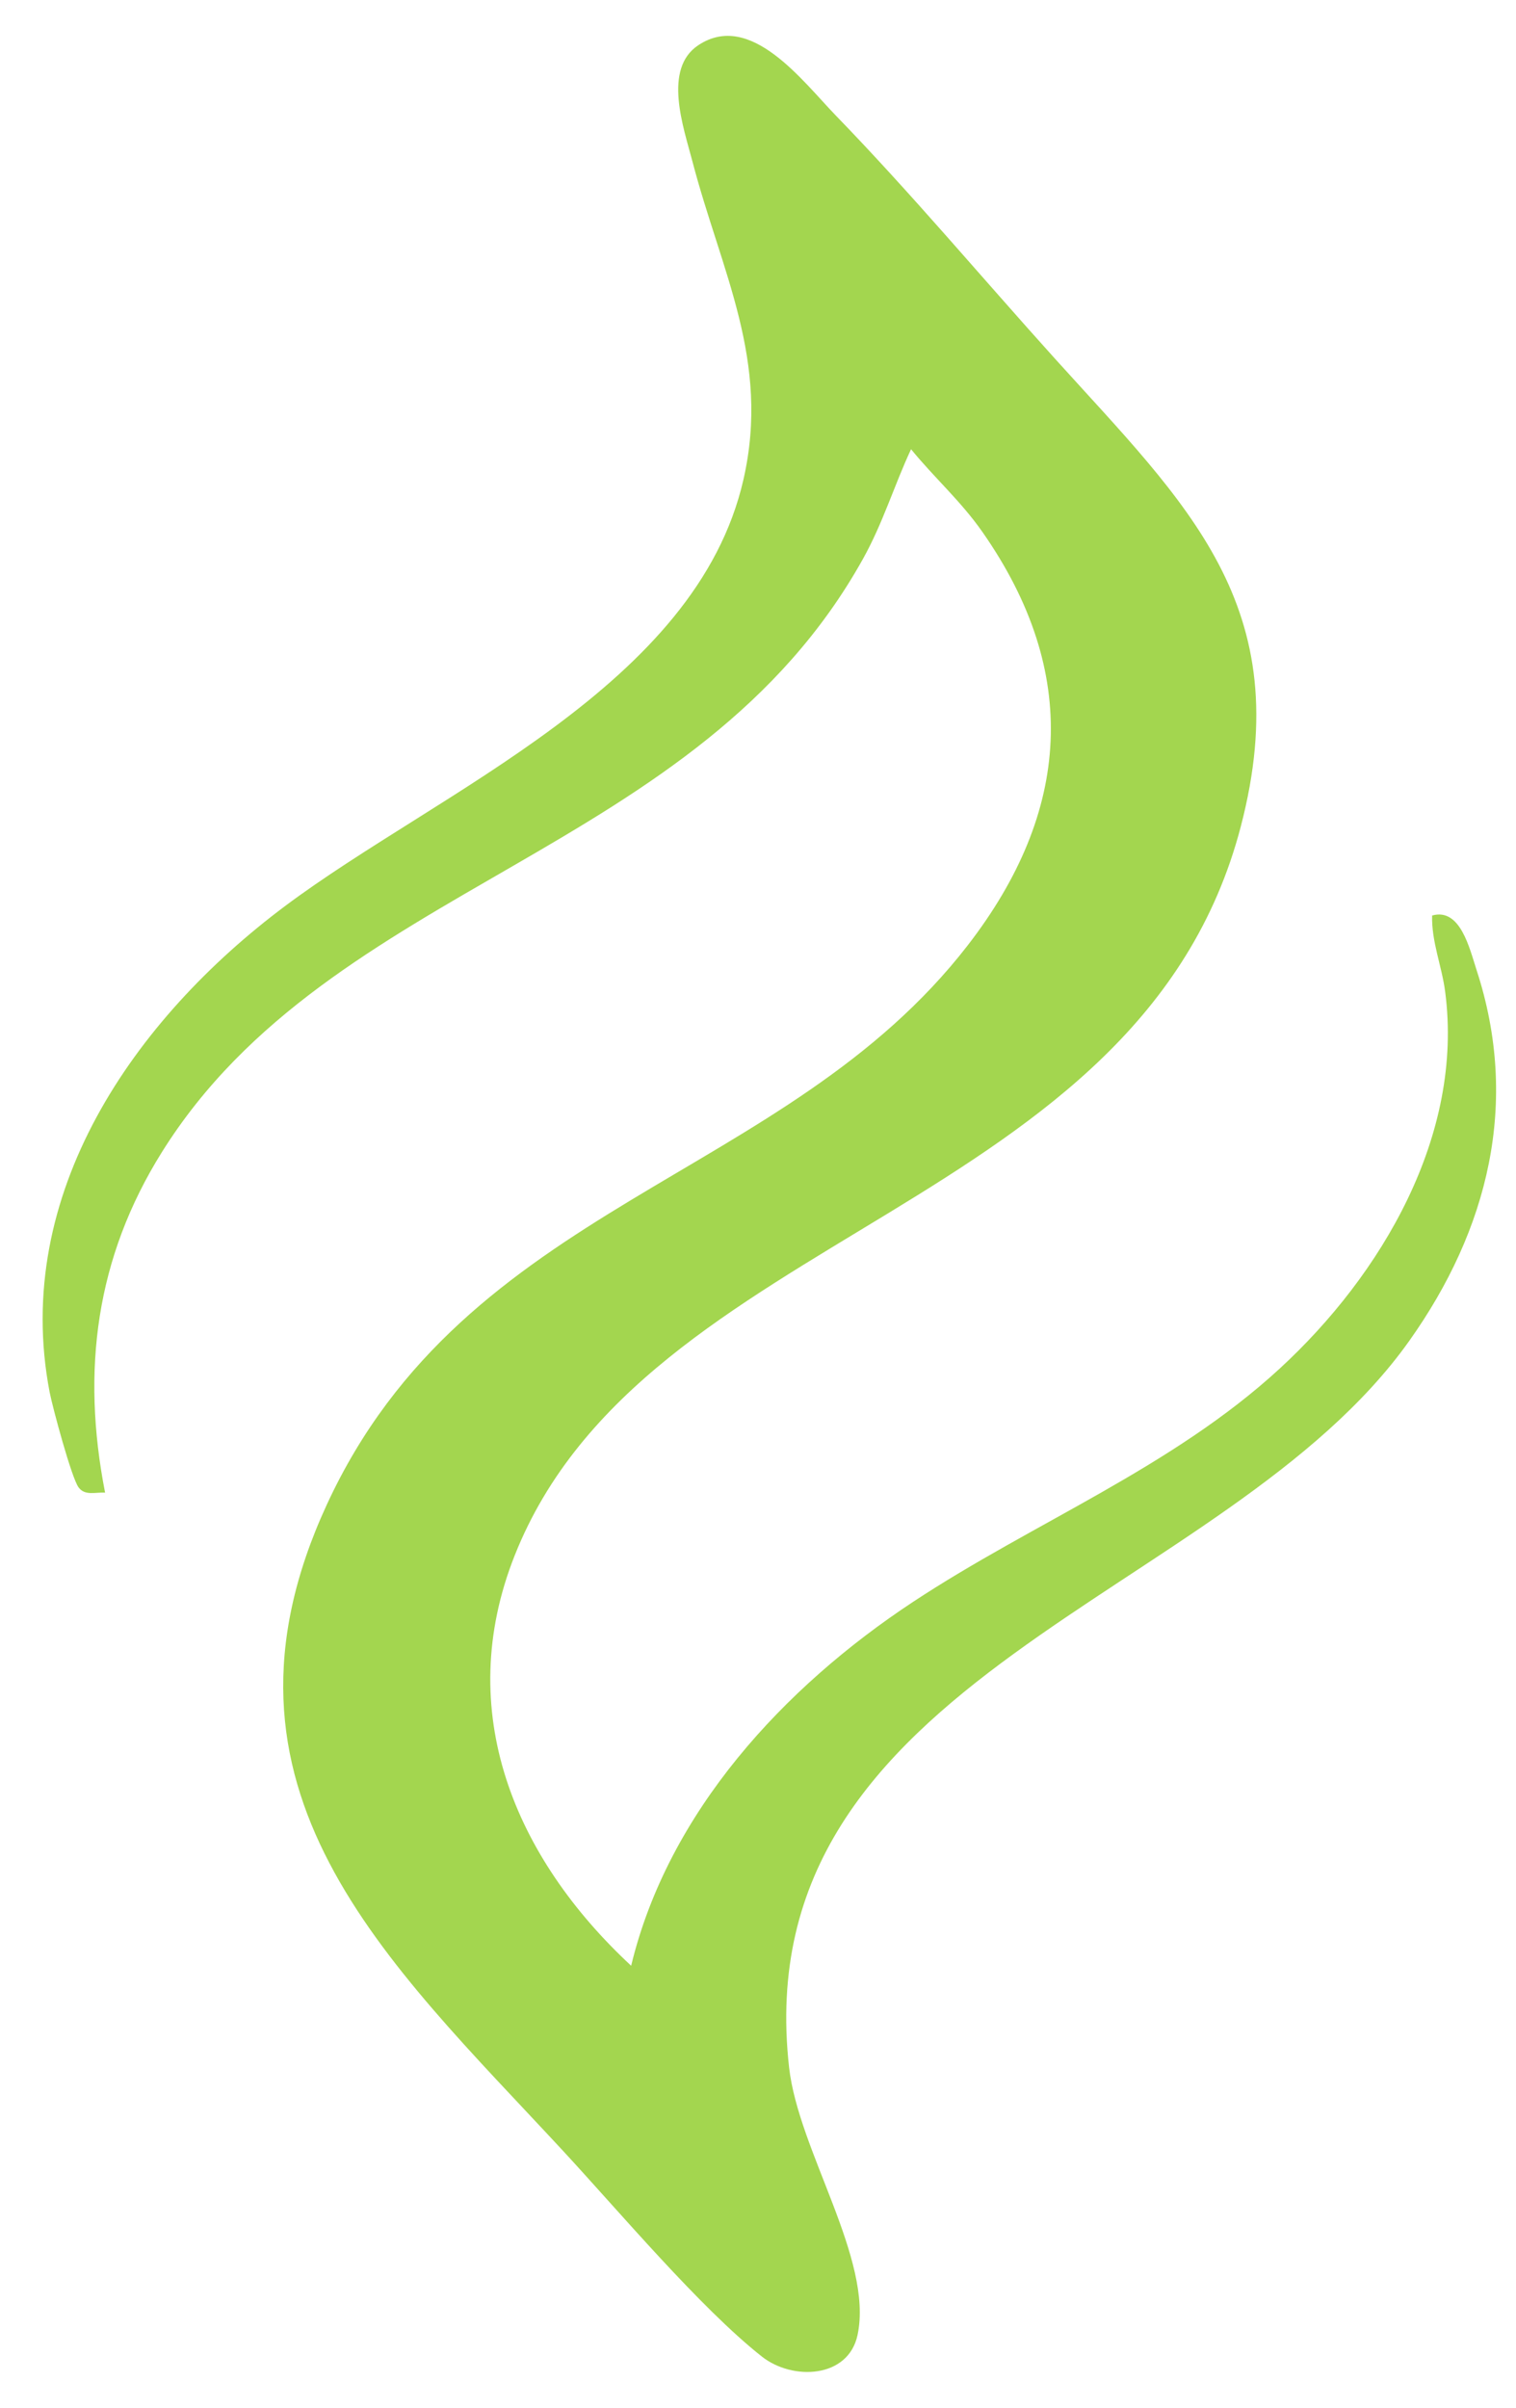 <?xml version="1.0" encoding="UTF-8"?>
<svg id="Layer_1" data-name="Layer 1" xmlns="http://www.w3.org/2000/svg" viewBox="0 0 366 581">
  <defs>
    <style>
      .cls-1 {
        fill: #a3d64f;
      }
    </style>
  </defs>
  <path class="cls-1" d="M152.38,474.32c8.97-37.15,36.89-67.22,68.04-87.77,29.14-19.22,62.57-32.41,88.54-56.31,24.61-22.64,44.51-56.32,39.93-91-.82-6.2-3.32-12.07-3.14-18.32,6.81-1.93,9.04,7.96,10.73,13.15,10.47,32.03,2.81,62.64-16.22,89.45-44.38,62.52-160.46,80.52-149.75,175.39,2.28,20.16,20.37,46.23,16.53,64.51-2.21,10.49-15.65,11.11-23.11,5.23-14.91-11.76-34.61-35.19-48.14-49.79-42.5-45.84-88.59-87.07-56.91-155.74,33.72-73.11,110.62-78.01,154.74-134.99,24.94-32.21,27.25-65.89,3.57-99.75-5.26-7.52-11.51-12.97-17.24-19.98-4.12,8.83-6.74,17.72-11.6,26.45-40.04,71.92-128.24,77.62-169.25,143.14-15.96,25.5-19.5,52.7-13.73,82.19-2.36-.13-4.87.82-6.41-1.28-1.7-2.33-6.26-19.26-6.98-22.97-9.19-47.84,20.48-90.09,56.81-117.27,37.35-27.94,99.33-53.12,110.7-102.96,6.54-28.68-5.38-50.19-12.32-76.74-2.13-8.16-7.22-22.34,1.43-28.06,12.61-8.35,25.18,8.72,33.15,16.94,18.31,18.88,35.33,39.2,52.96,58.73,31.62,35.02,58.78,59.54,44.85,112.86-24.35,93.2-143.94,96.87-175.31,175.93-14.93,37.62.03,72.9,28.12,98.98v-.02Z"/>
</svg>